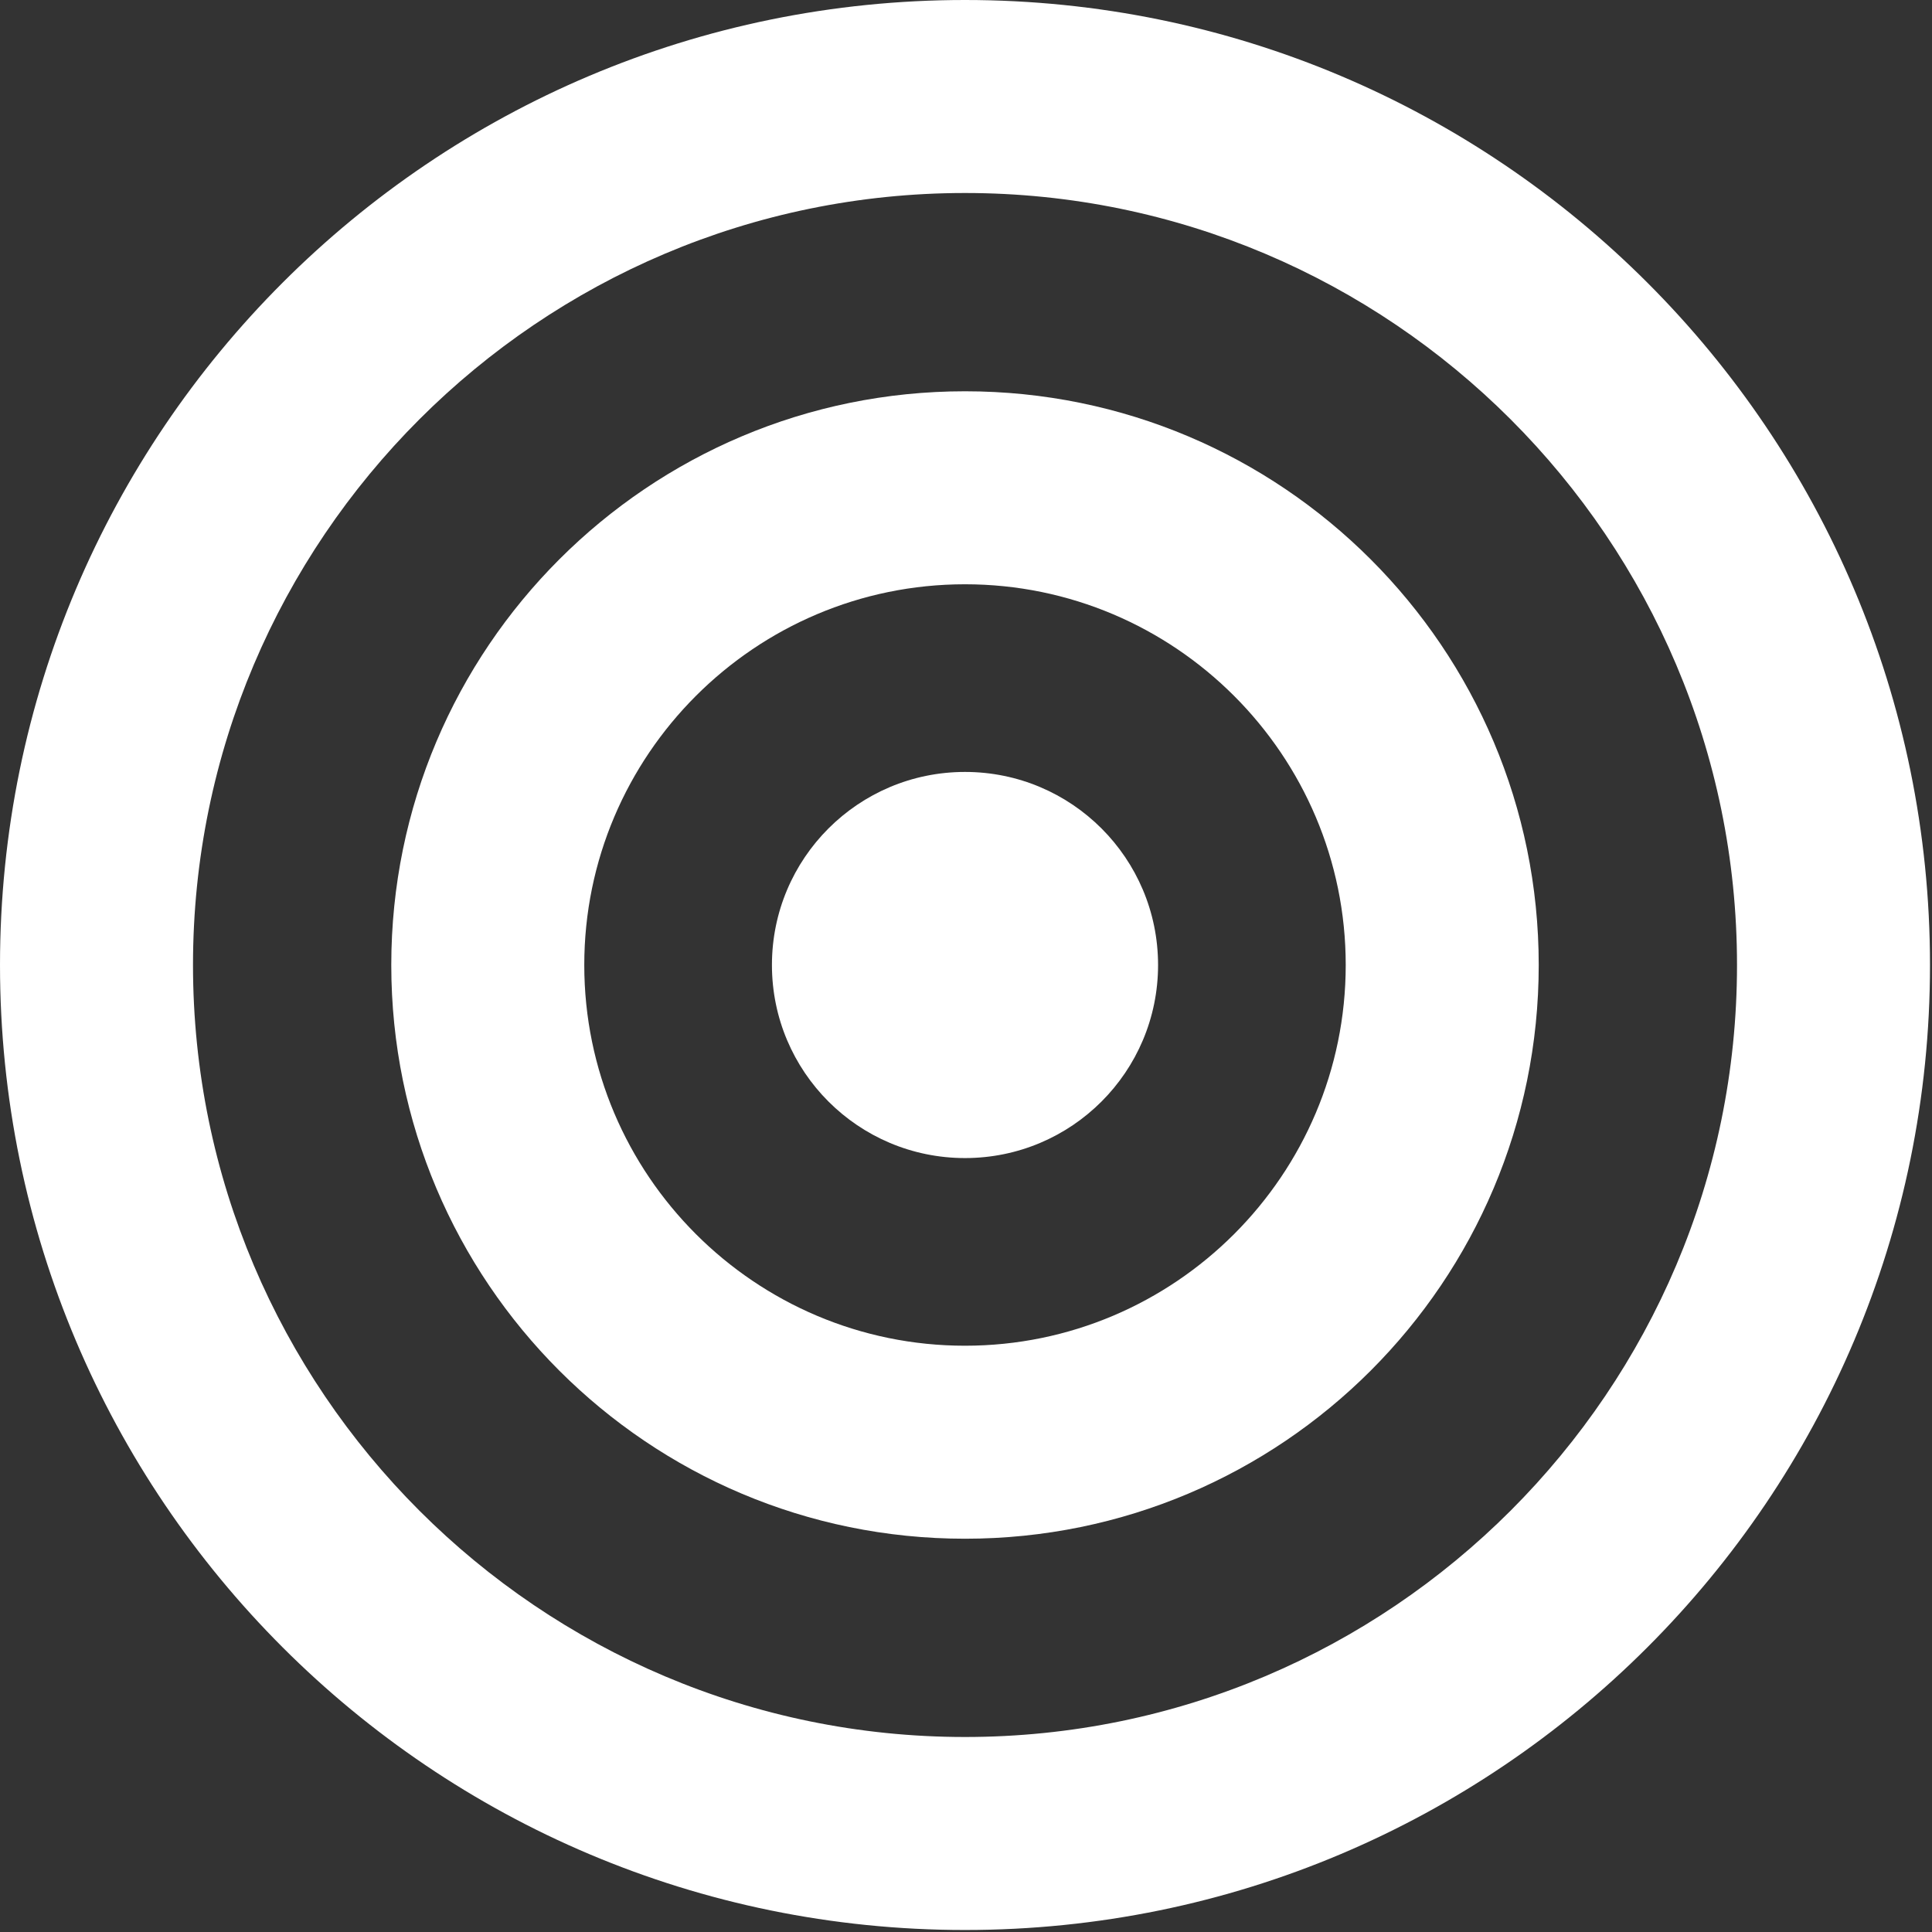 <svg width="495" height="495" viewBox="0 0 495 495" fill="none" xmlns="http://www.w3.org/2000/svg">
<rect x="0" y="0" width="495" height="495" fill="#333333" stroke="none"/>
<path d="M247.246 0C110.696 0 0.001 110.697 0.001 247.244C0.001 383.792 110.696 494.487 247.246 494.487C383.792 494.487 494.487 383.792 494.487 247.244C494.487 110.697 383.792 0 247.246 0ZM247.246 445.038C138.175 445.038 49.449 356.314 49.449 247.244C49.449 138.174 138.174 49.449 247.246 49.449C356.313 49.449 445.041 138.174 445.041 247.244C445.041 356.314 356.313 445.038 247.246 445.038Z" fill="white"/>
<path d="M247.246 100.25C166.07 100.25 100.25 166.069 100.25 247.244C100.25 328.419 166.07 394.238 247.246 394.238C328.418 394.238 394.238 328.419 394.238 247.244C394.238 166.069 328.418 100.25 247.246 100.25ZM247.246 344.789C193.449 344.789 149.698 301.039 149.698 247.244C149.698 193.449 193.449 149.698 247.246 149.698C301.039 149.698 344.789 193.449 344.789 247.244C344.789 301.039 301.039 344.789 247.246 344.789Z" fill="white"/>
<path d="M247.246 197.779C219.912 197.779 197.779 219.912 197.779 247.244C197.779 274.575 219.912 296.709 247.246 296.709C274.576 296.709 296.709 274.575 296.709 247.244C296.708 219.912 274.576 197.779 247.246 197.779Z" fill="white"/>
</svg>
